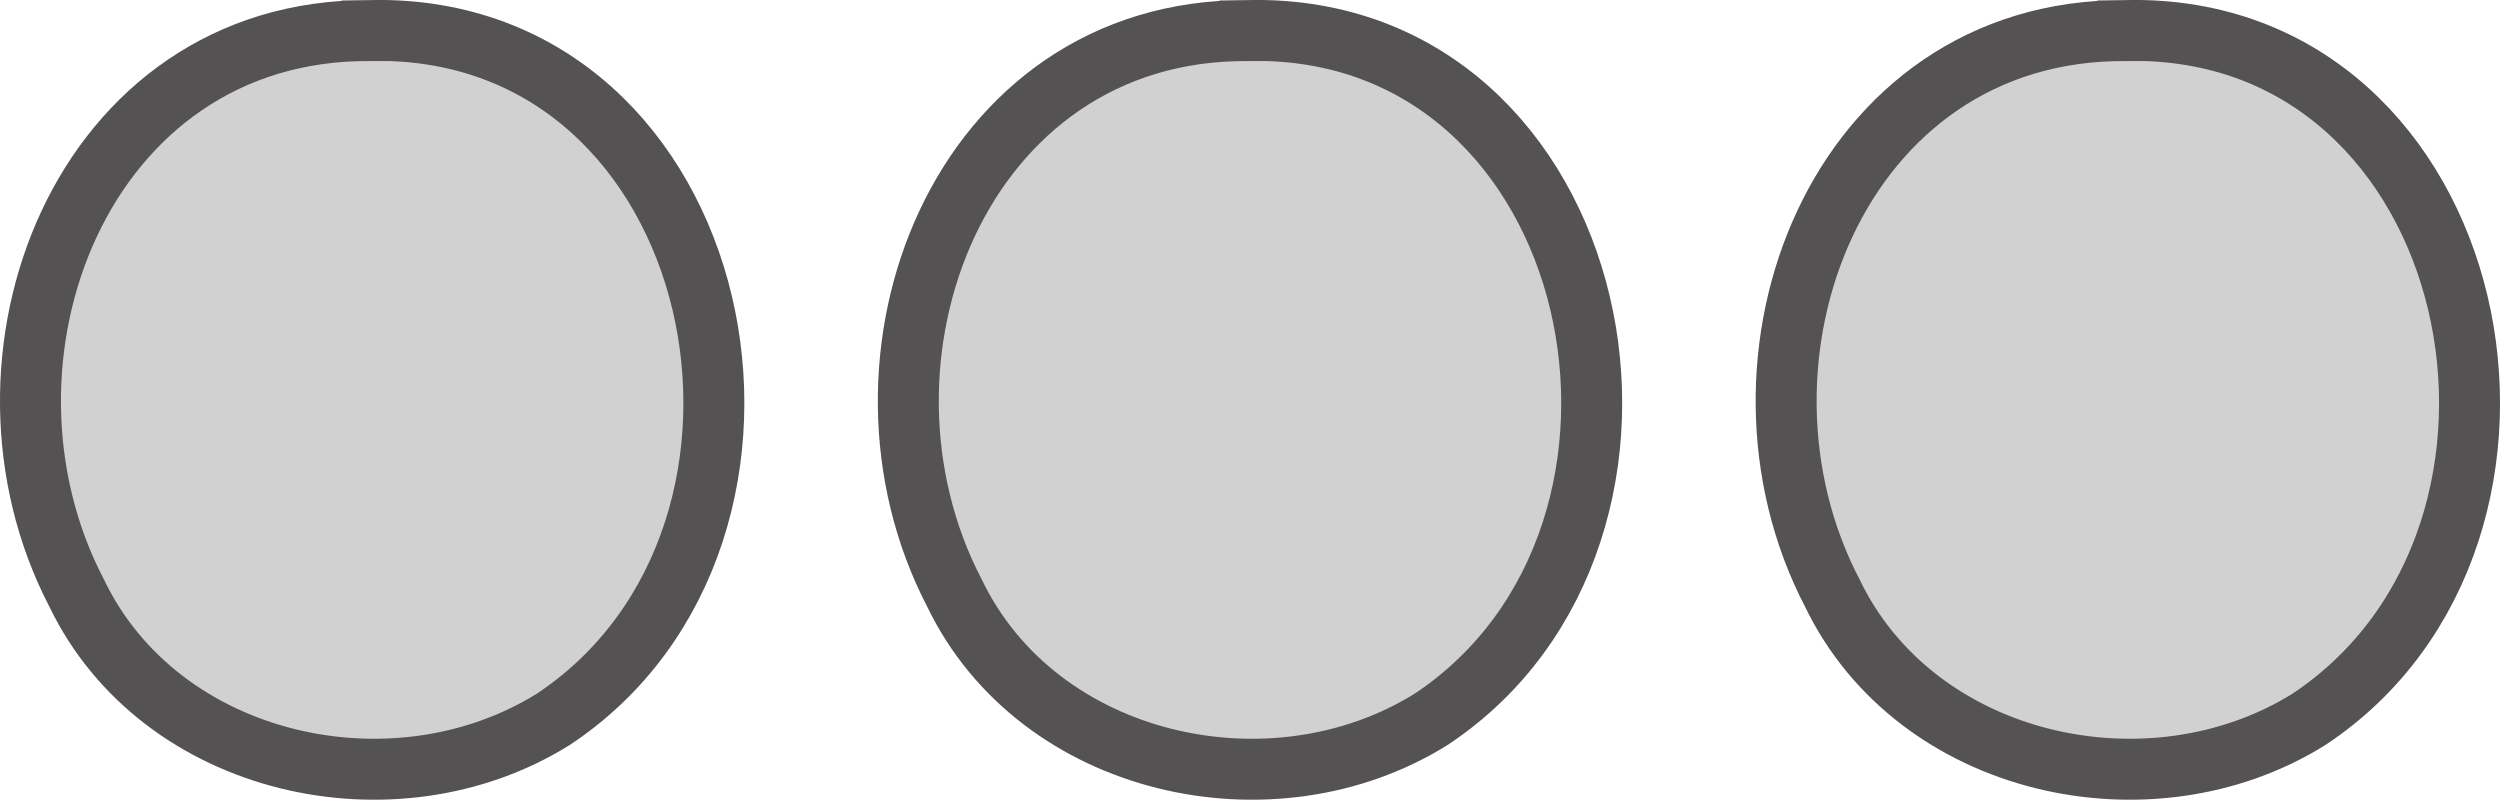 <?xml version="1.0" encoding="UTF-8"?>
<svg id="Layer_1" xmlns="http://www.w3.org/2000/svg" viewBox="0 0 205.05 65.59">
  <defs>
    <style>
      .cls-1 {
        fill: #d1d1d1;
        stroke: #545252;
        stroke-width: 5px;
      }
    </style>
  </defs>
  <path class="cls-1" d="M30.52,2.5c29.39-.5,37.85,41.25,14.86,56.5-13.05,8.13-32.24,3.88-39.09-10.35C-3.69,29.53,6.62,2.35,30.33,2.51h.19Z" />
  <path class="cls-1" d="M102.52,2.5c29.39-.5,37.85,41.25,14.86,56.5-13.05,8.13-32.24,3.88-39.09-10.35-9.98-19.12.33-46.3,24.04-46.14h.19Z" />
  <path class="cls-1" d="M174.52,2.5c29.39-.5,37.85,41.25,14.86,56.5-13.05,8.13-32.24,3.88-39.09-10.35-9.98-19.12.33-46.3,24.04-46.14h.19Z" />
</svg>